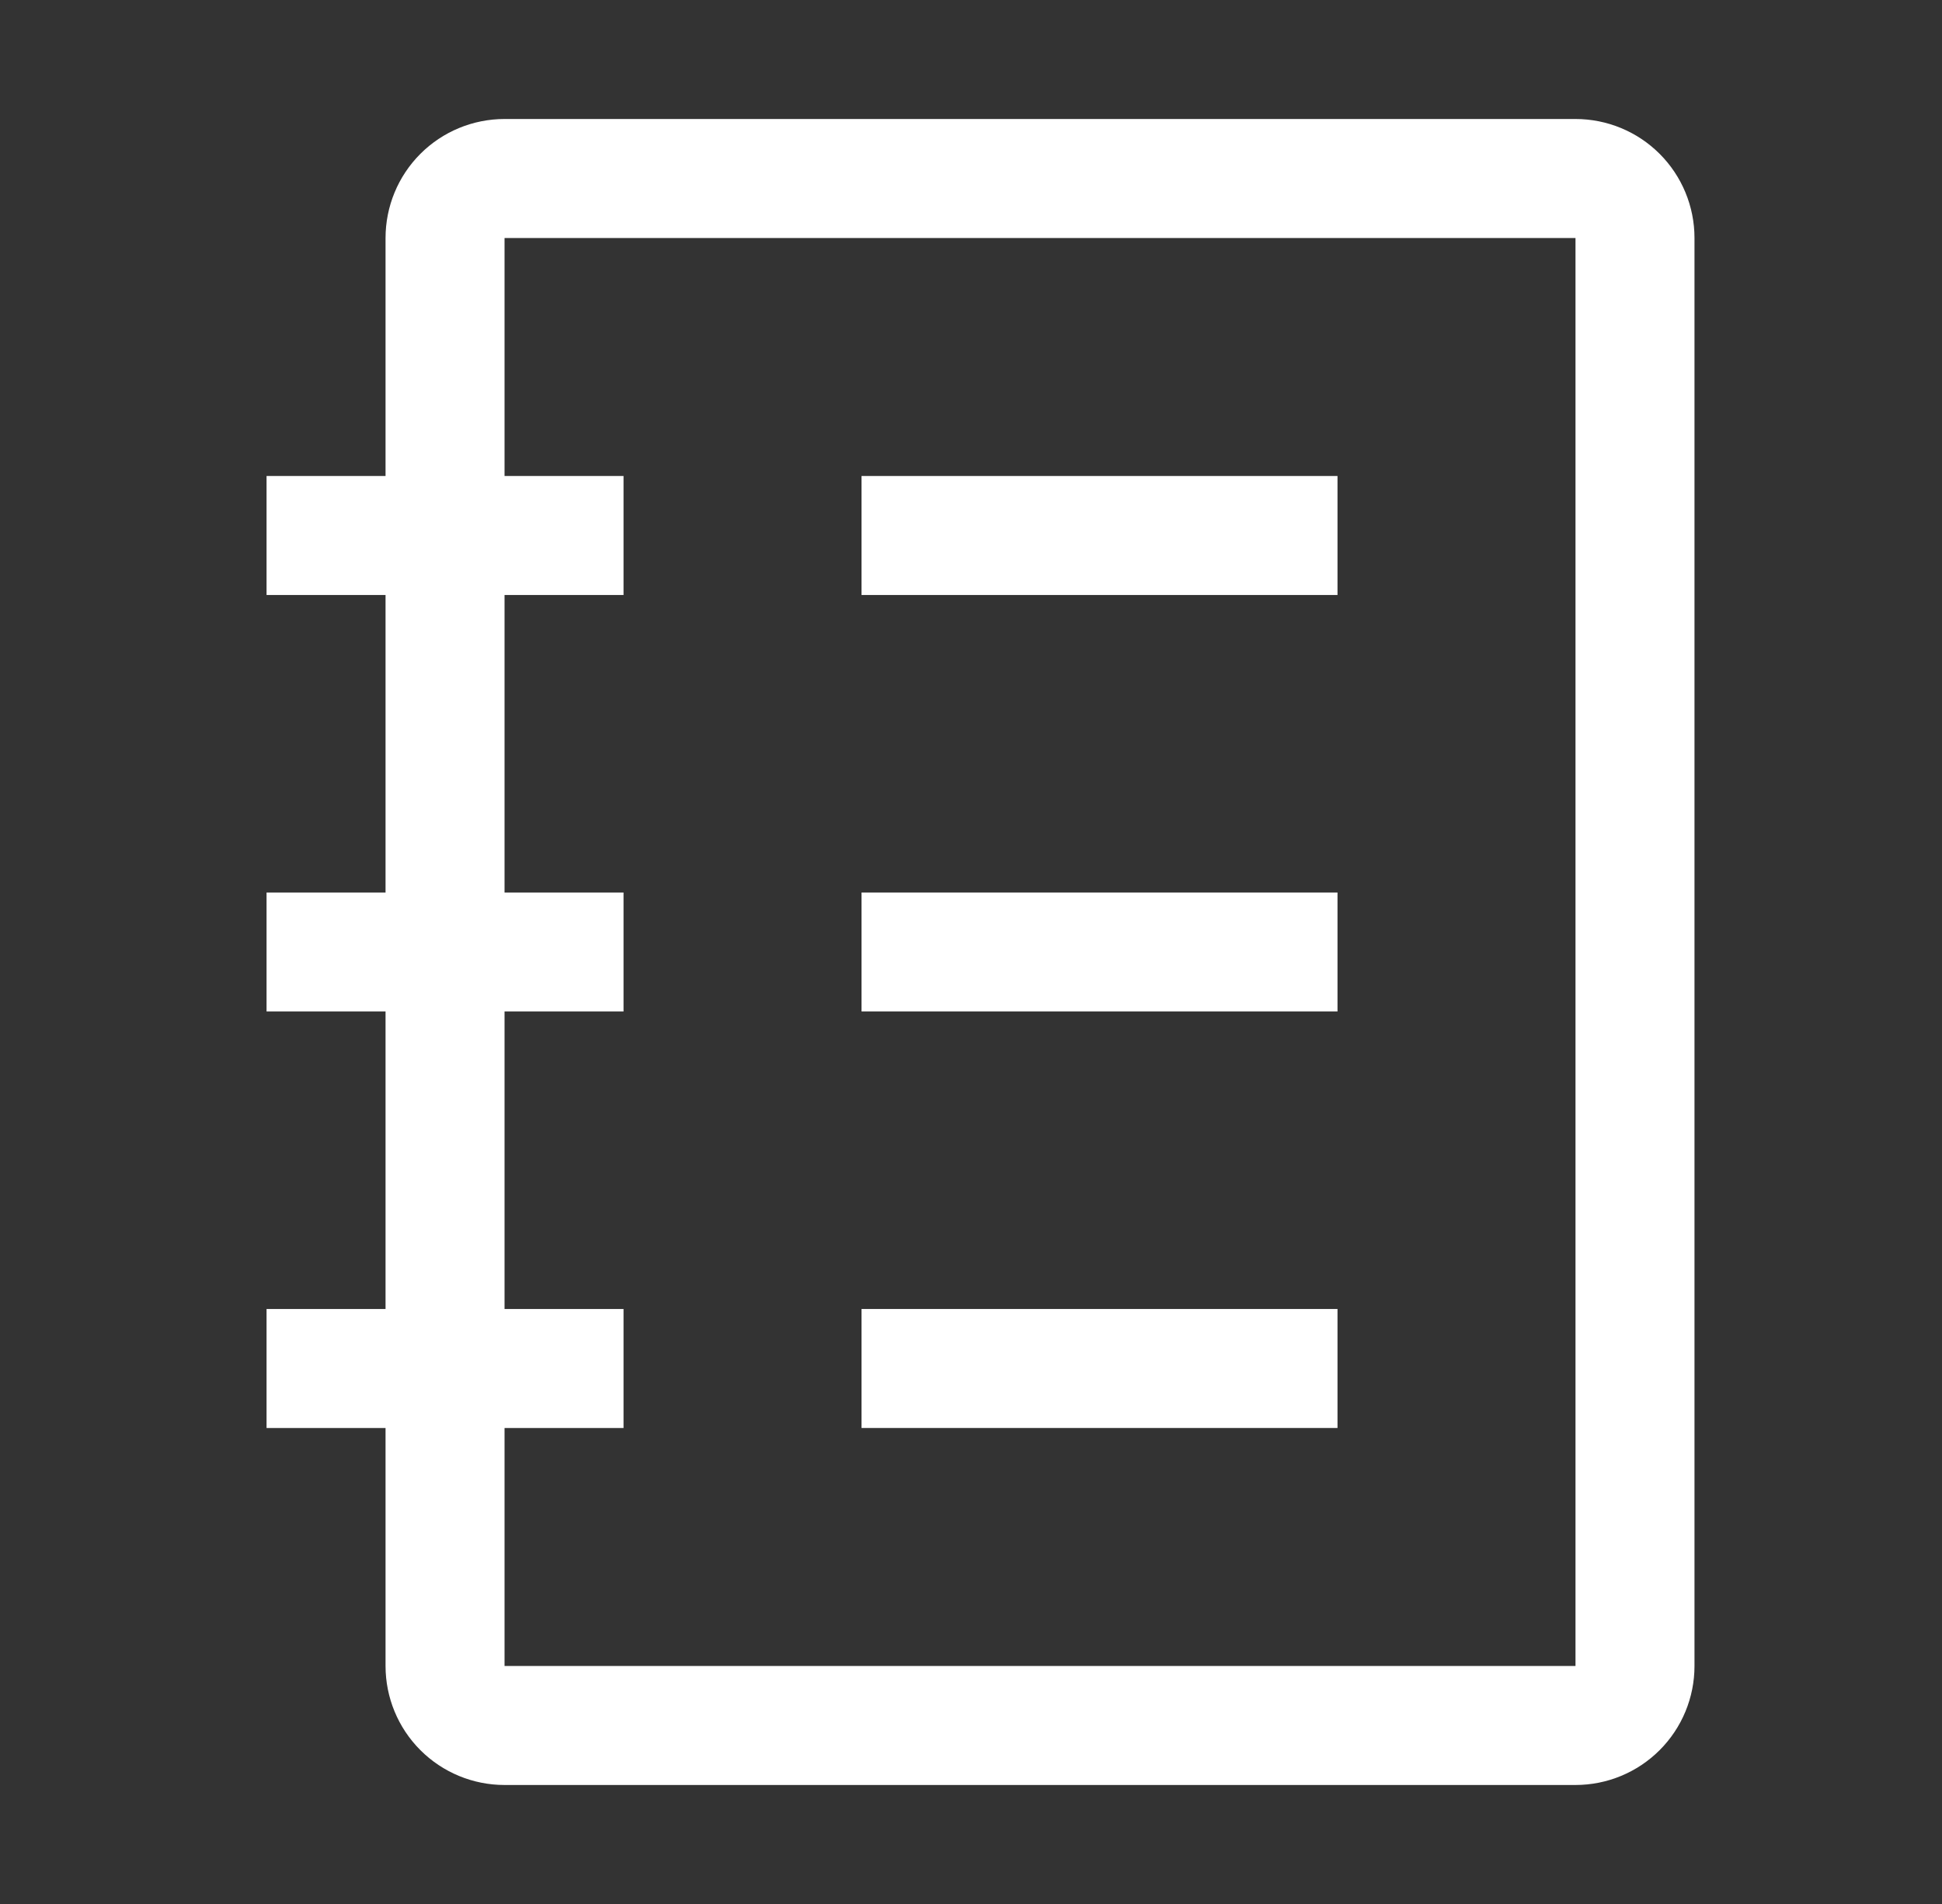 <svg width="51" height="50" viewBox="0 0 51 50" fill="none" xmlns="http://www.w3.org/2000/svg">
<rect x="0" y="0" width="51" height="50" fill="#333333" stroke="none"/>
<path d="M41.375 3.125H13.25C12.421 3.125 11.626 3.454 11.04 4.04C10.454 4.626 10.125 5.421 10.125 6.25V12.5H7V15.625H10.125V23.438H7V26.562H10.125V34.375H7V37.5H10.125V43.75C10.125 44.579 10.454 45.374 11.04 45.96C11.626 46.546 12.421 46.875 13.25 46.875H41.375C42.204 46.875 42.999 46.546 43.585 45.96C44.171 45.374 44.5 44.579 44.5 43.75V6.25C44.5 5.421 44.171 4.626 43.585 4.04C42.999 3.454 42.204 3.125 41.375 3.125ZM41.375 43.75H13.25V37.5H16.375V34.375H13.25V26.562H16.375V23.438H13.25V15.625H16.375V12.5H13.25V6.25H41.375V43.75Z" fill="white"/>
<path d="M22.625 12.5H35.125V15.625H22.625V12.5ZM22.625 23.438H35.125V26.562H22.625V23.438ZM22.625 34.375H35.125V37.5H22.625V34.375Z" fill="white"/>
</svg>
